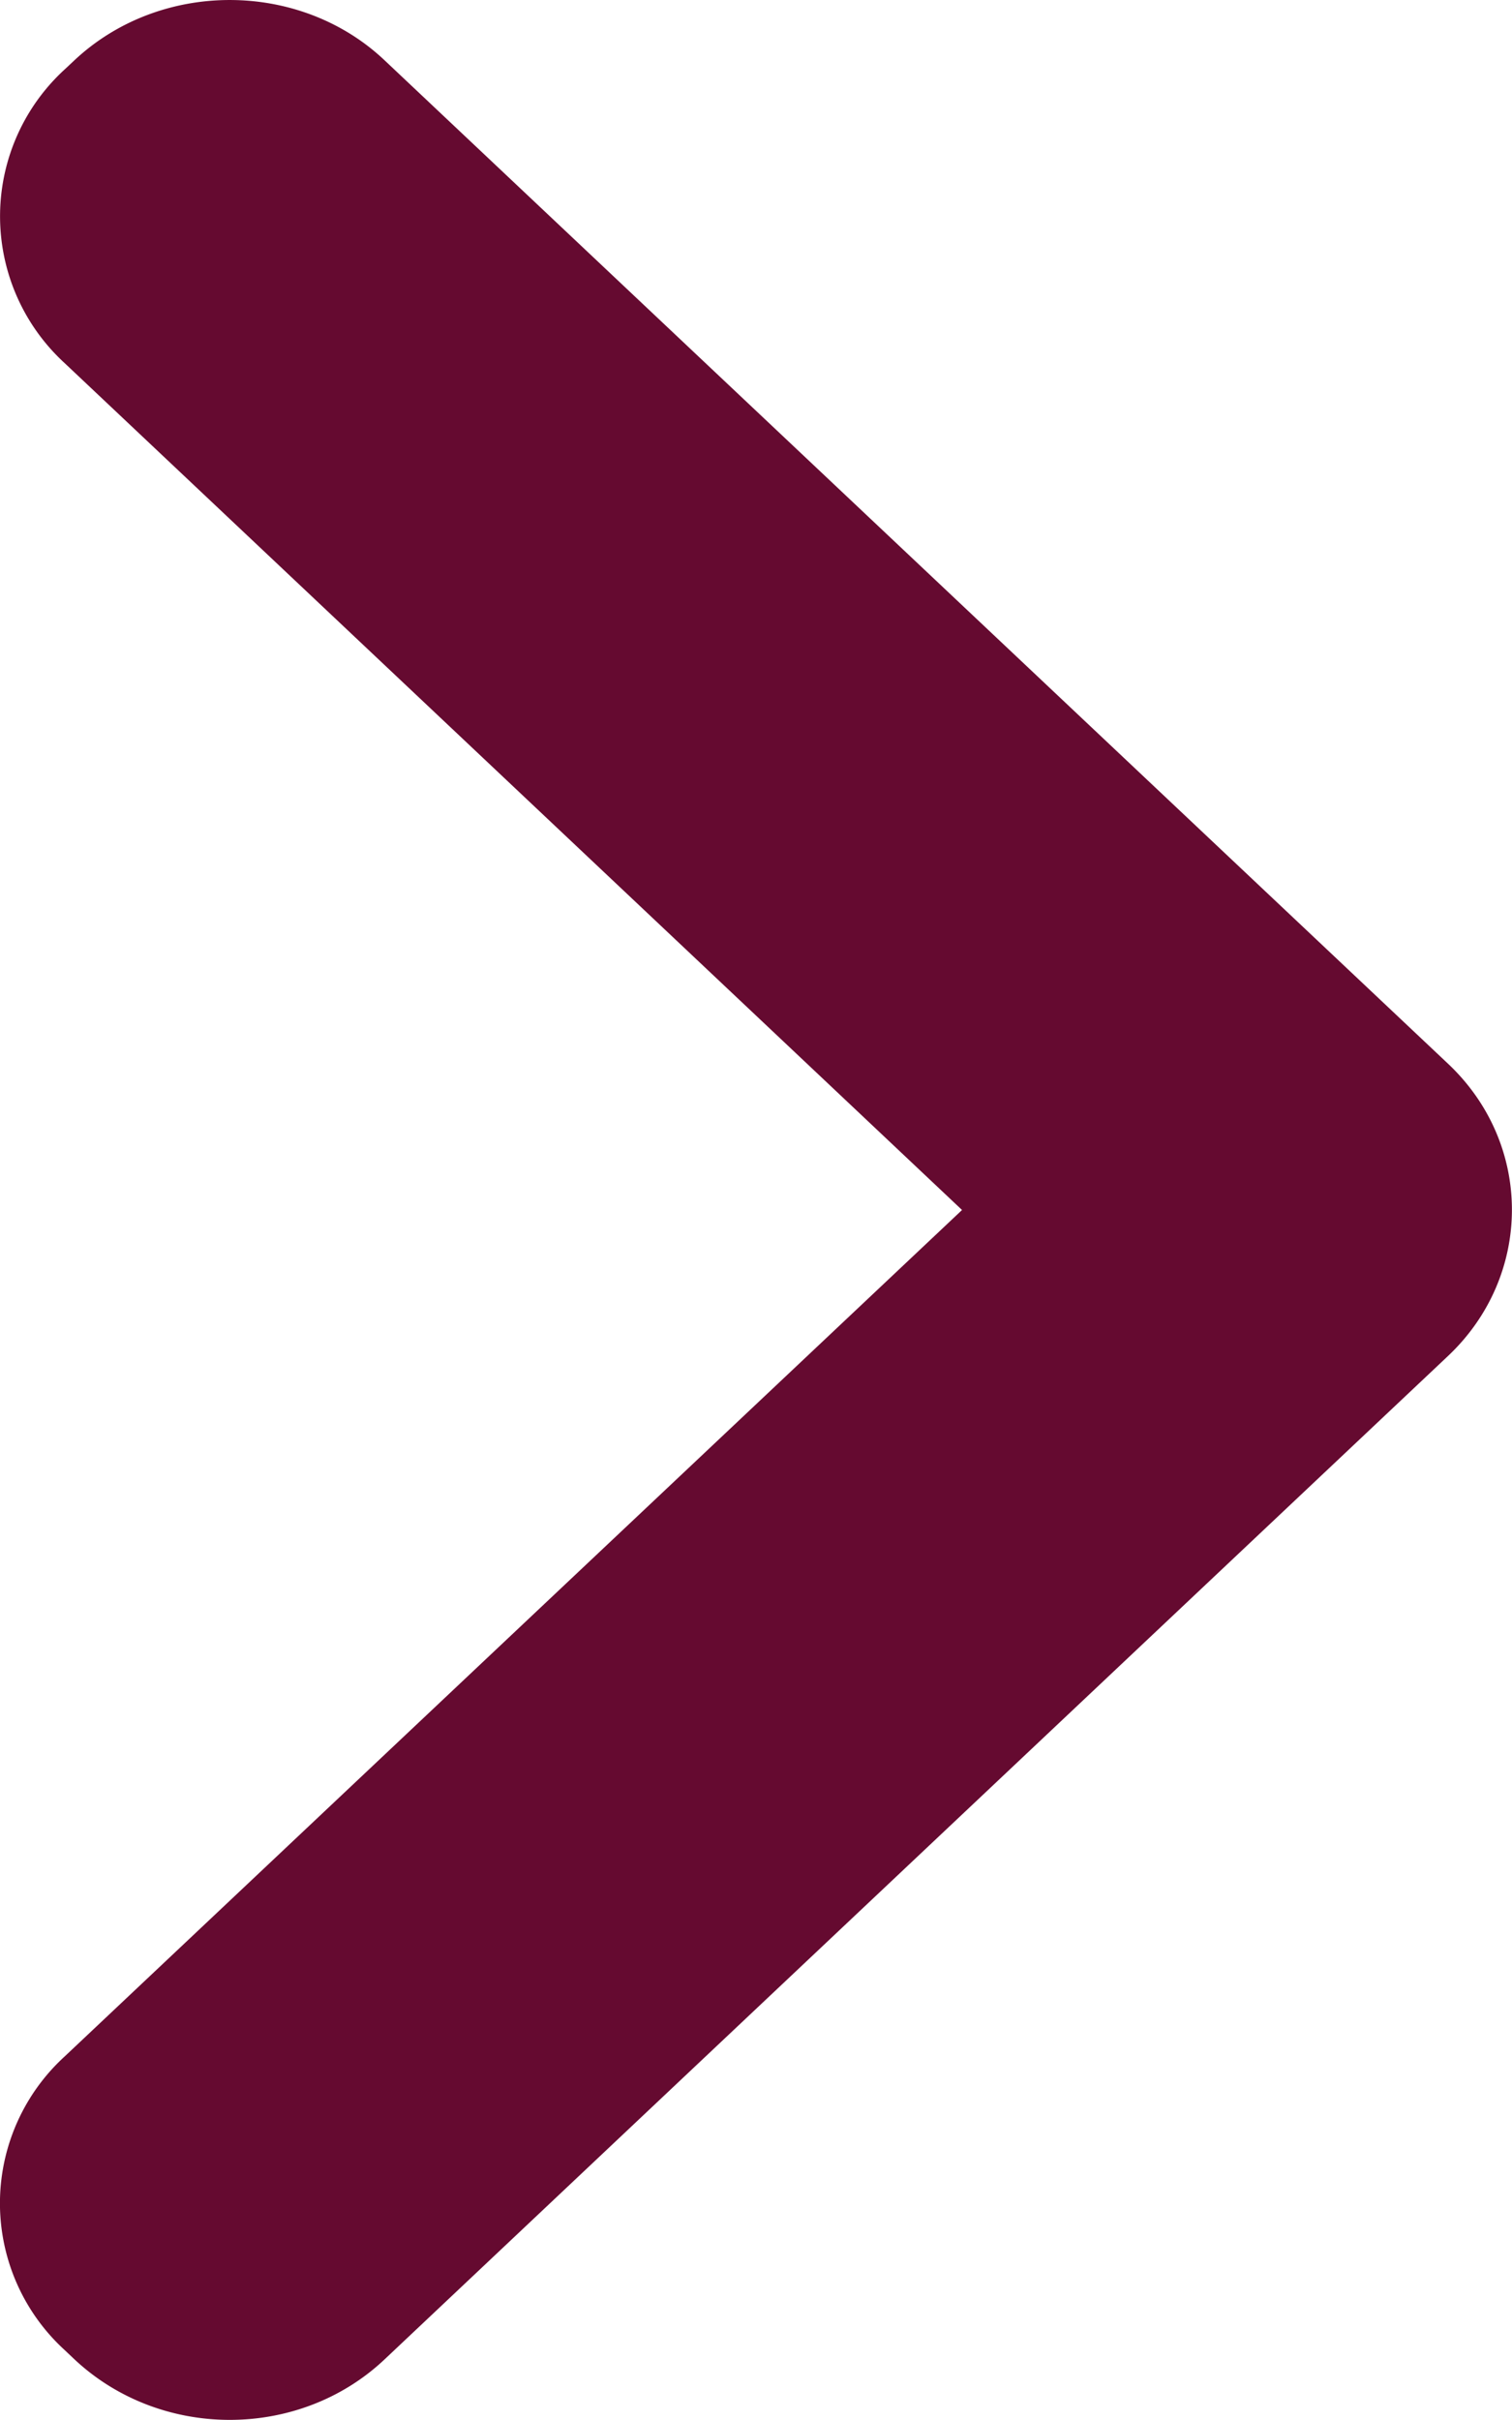<svg width="15" height="24" viewBox="0 0 15 24" xmlns="http://www.w3.org/2000/svg" xmlns:xlink="http://www.w3.org/1999/xlink">
  <defs>
    <path d="M5.64 3.6A1.975 1.975 0 015.64.69l.094-.088c.852-.803 2.237-.8 3.079-.006l10.552 9.953c.849.8.842 2.105 0 2.899L8.814 23.4c-.849.8-2.226.799-3.08-.006l-.093-.088a1.972 1.972 0 01-.001-2.91L14.544 12l-8.904-8.4z" id="a"/>
  </defs>
  <use fill="#650a30" xlink:href="#a" transform="translate(-5)" fill-rule="evenodd"/>
</svg>